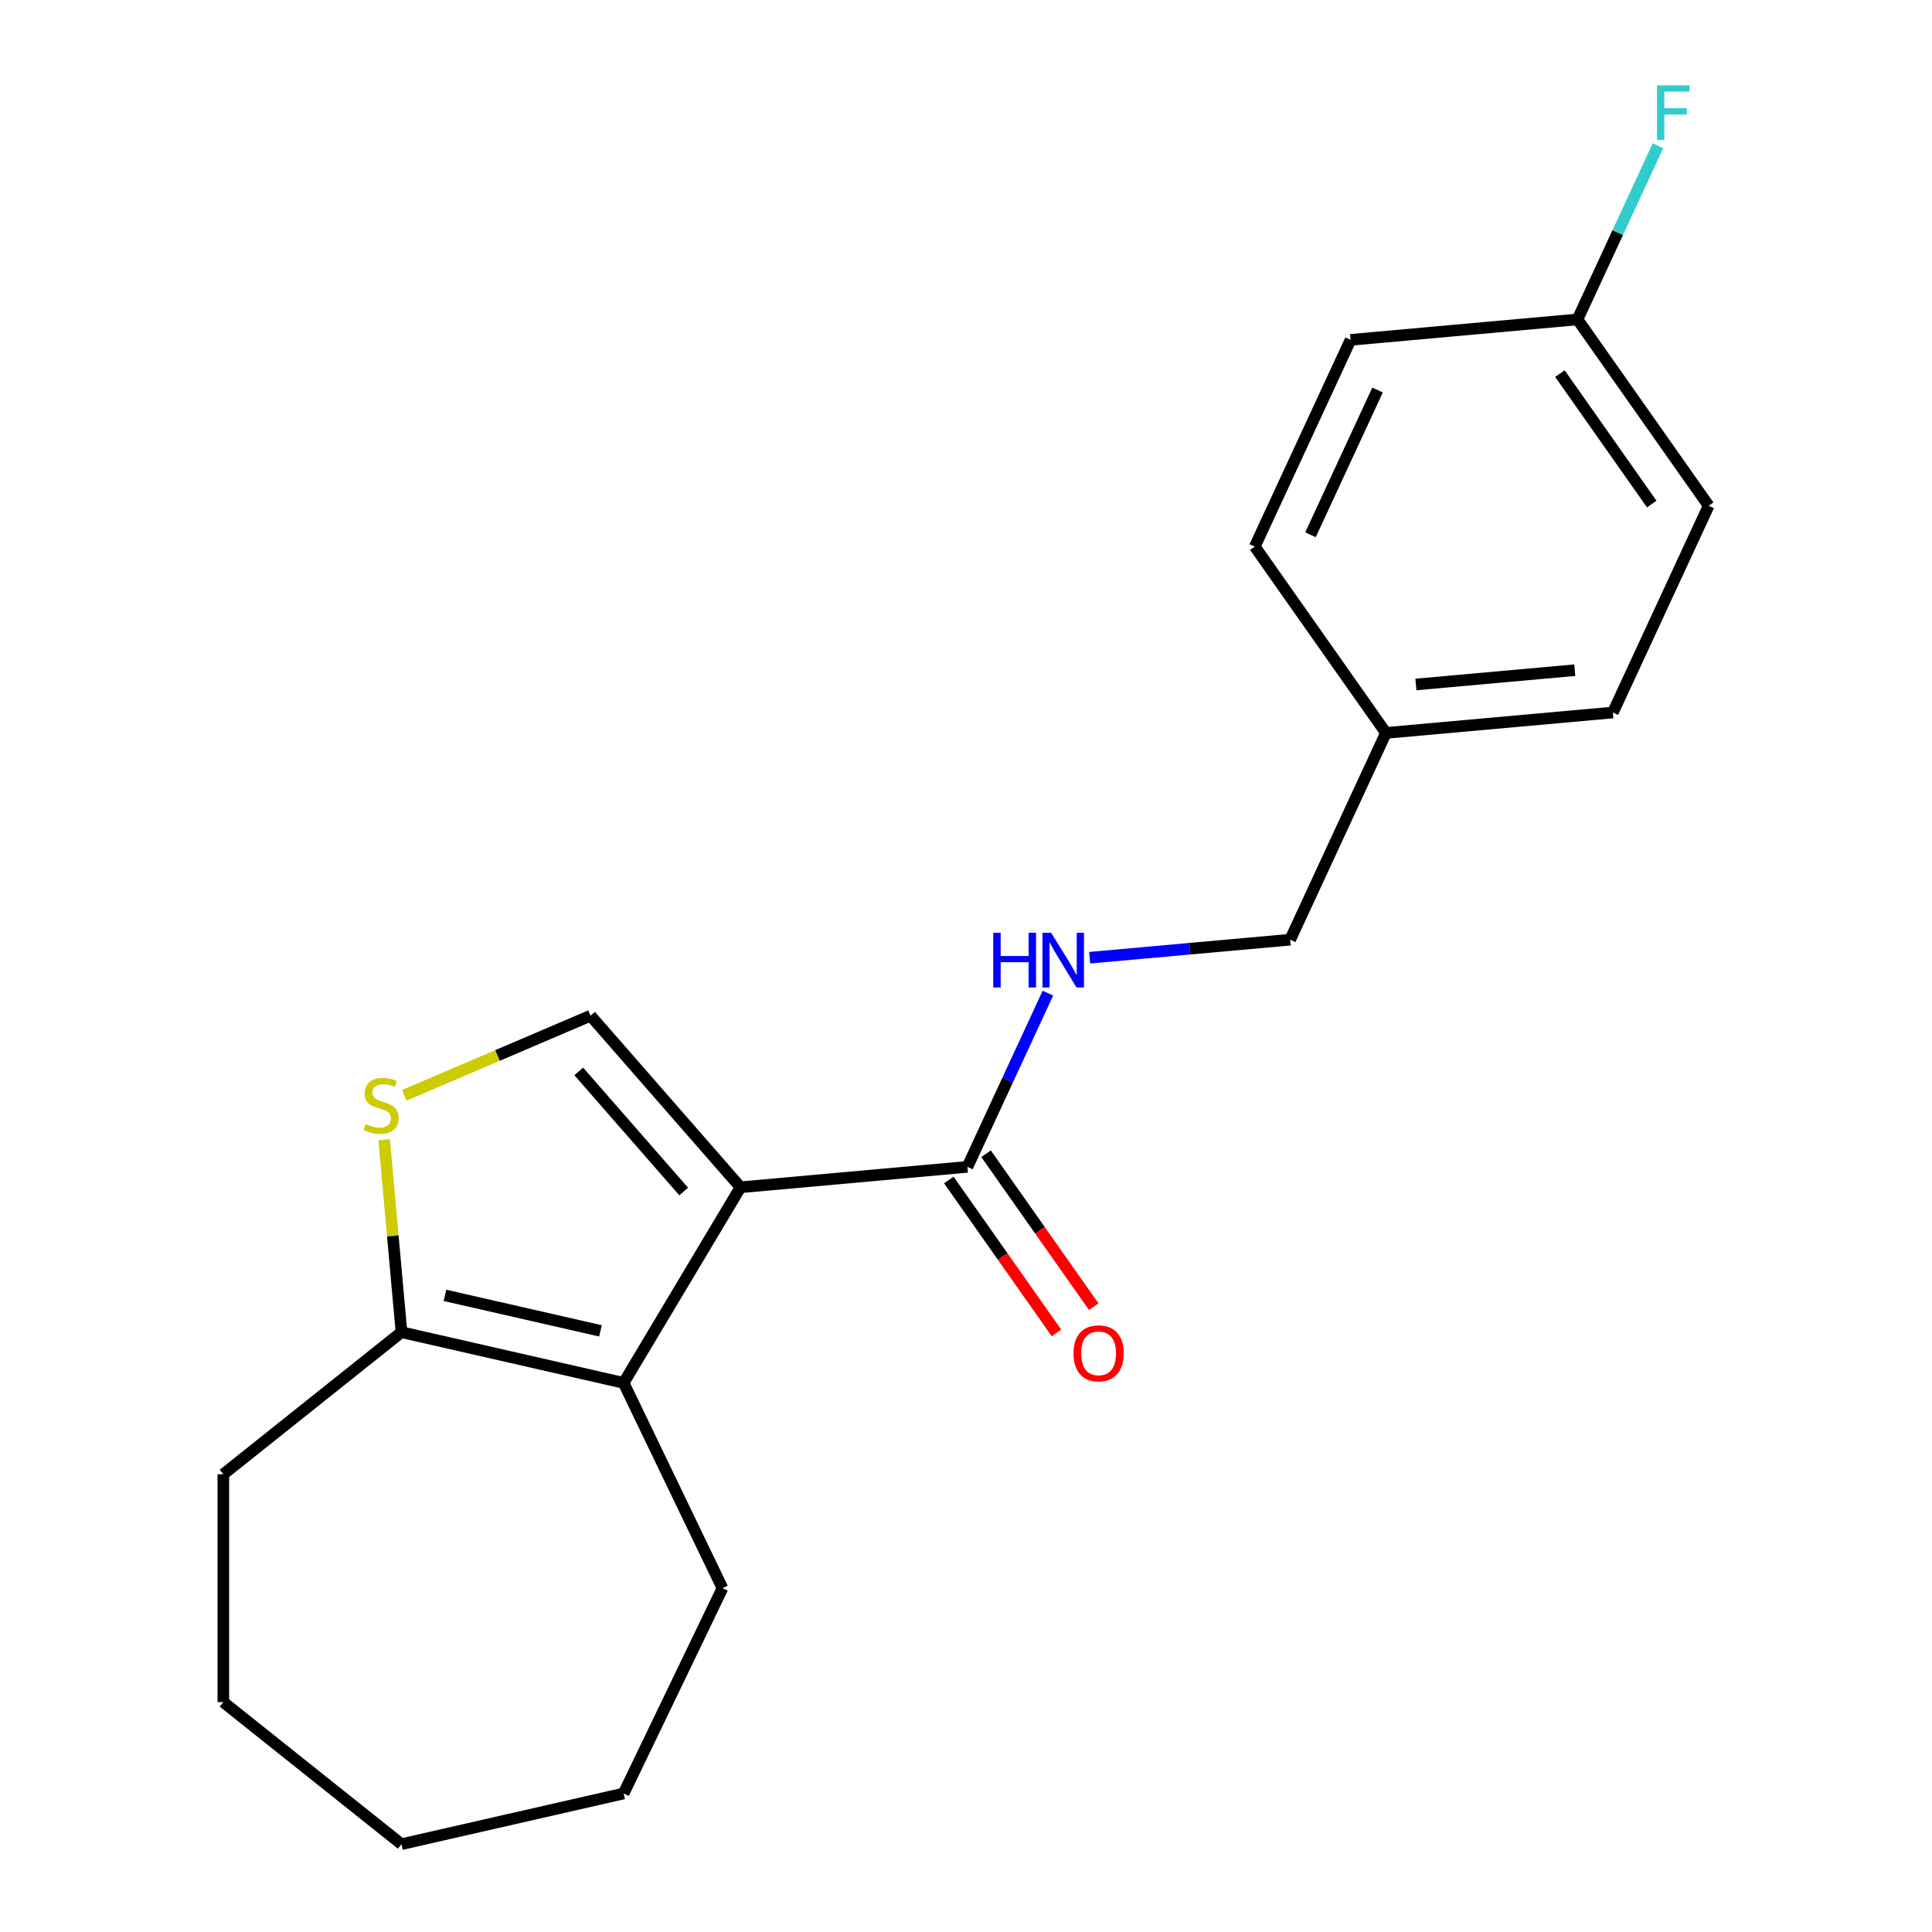 <?xml version='1.0' encoding='iso-8859-1'?>
<svg version='1.1' baseProfile='full'
              xmlns='http://www.w3.org/2000/svg'
                      xmlns:rdkit='http://www.rdkit.org/xml'
                      xmlns:xlink='http://www.w3.org/1999/xlink'
                  xml:space='preserve'
width='1000px' height='1000px' viewBox='0 0 1000 1000'>
<!-- END OF HEADER -->
<rect style='opacity:1.0;fill:#FFFFFF;stroke:none' width='1000' height='1000' x='0' y='0'> </rect>
<path class='bond-0' d='M 383.279,614.536 L 322.788,715.782' style='fill:none;fill-rule:evenodd;stroke:#000000;stroke-width:6px;stroke-linecap:butt;stroke-linejoin:miter;stroke-opacity:1' />
<path class='bond-1' d='M 383.279,614.536 L 305.682,525.719' style='fill:none;fill-rule:evenodd;stroke:#000000;stroke-width:6px;stroke-linecap:butt;stroke-linejoin:miter;stroke-opacity:1' />
<path class='bond-1' d='M 353.876,616.733 L 299.558,554.561' style='fill:none;fill-rule:evenodd;stroke:#000000;stroke-width:6px;stroke-linecap:butt;stroke-linejoin:miter;stroke-opacity:1' />
<path class='bond-3' d='M 383.279,614.536 L 500.744,603.964' style='fill:none;fill-rule:evenodd;stroke:#000000;stroke-width:6px;stroke-linecap:butt;stroke-linejoin:miter;stroke-opacity:1' />
<path class='bond-4' d='M 322.788,715.782 L 207.805,689.538' style='fill:none;fill-rule:evenodd;stroke:#000000;stroke-width:6px;stroke-linecap:butt;stroke-linejoin:miter;stroke-opacity:1' />
<path class='bond-4' d='M 310.789,688.848 L 230.301,670.478' style='fill:none;fill-rule:evenodd;stroke:#000000;stroke-width:6px;stroke-linecap:butt;stroke-linejoin:miter;stroke-opacity:1' />
<path class='bond-10' d='M 322.788,715.782 L 373.96,822.041' style='fill:none;fill-rule:evenodd;stroke:#000000;stroke-width:6px;stroke-linecap:butt;stroke-linejoin:miter;stroke-opacity:1' />
<path class='bond-2' d='M 305.682,525.719 L 257.472,546.325' style='fill:none;fill-rule:evenodd;stroke:#000000;stroke-width:6px;stroke-linecap:butt;stroke-linejoin:miter;stroke-opacity:1' />
<path class='bond-2' d='M 257.472,546.325 L 209.262,566.931' style='fill:none;fill-rule:evenodd;stroke:#CCCC00;stroke-width:6px;stroke-linecap:butt;stroke-linejoin:miter;stroke-opacity:1' />
<path class='bond-20' d='M 198.838,589.901 L 203.321,639.719' style='fill:none;fill-rule:evenodd;stroke:#CCCC00;stroke-width:6px;stroke-linecap:butt;stroke-linejoin:miter;stroke-opacity:1' />
<path class='bond-20' d='M 203.321,639.719 L 207.805,689.538' style='fill:none;fill-rule:evenodd;stroke:#000000;stroke-width:6px;stroke-linecap:butt;stroke-linejoin:miter;stroke-opacity:1' />
<path class='bond-5' d='M 500.744,603.964 L 521.569,559.012' style='fill:none;fill-rule:evenodd;stroke:#000000;stroke-width:6px;stroke-linecap:butt;stroke-linejoin:miter;stroke-opacity:1' />
<path class='bond-5' d='M 521.569,559.012 L 542.395,514.059' style='fill:none;fill-rule:evenodd;stroke:#0000FF;stroke-width:6px;stroke-linecap:butt;stroke-linejoin:miter;stroke-opacity:1' />
<path class='bond-6' d='M 491.1,610.753 L 518.966,650.34' style='fill:none;fill-rule:evenodd;stroke:#000000;stroke-width:6px;stroke-linecap:butt;stroke-linejoin:miter;stroke-opacity:1' />
<path class='bond-6' d='M 518.966,650.34 L 546.832,689.926' style='fill:none;fill-rule:evenodd;stroke:#FF0000;stroke-width:6px;stroke-linecap:butt;stroke-linejoin:miter;stroke-opacity:1' />
<path class='bond-6' d='M 510.388,597.176 L 538.254,636.762' style='fill:none;fill-rule:evenodd;stroke:#000000;stroke-width:6px;stroke-linecap:butt;stroke-linejoin:miter;stroke-opacity:1' />
<path class='bond-6' d='M 538.254,636.762 L 566.12,676.349' style='fill:none;fill-rule:evenodd;stroke:#FF0000;stroke-width:6px;stroke-linecap:butt;stroke-linejoin:miter;stroke-opacity:1' />
<path class='bond-16' d='M 207.805,689.538 L 115.596,763.072' style='fill:none;fill-rule:evenodd;stroke:#000000;stroke-width:6px;stroke-linecap:butt;stroke-linejoin:miter;stroke-opacity:1' />
<path class='bond-7' d='M 564.009,495.719 L 615.897,491.049' style='fill:none;fill-rule:evenodd;stroke:#0000FF;stroke-width:6px;stroke-linecap:butt;stroke-linejoin:miter;stroke-opacity:1' />
<path class='bond-7' d='M 615.897,491.049 L 667.785,486.379' style='fill:none;fill-rule:evenodd;stroke:#000000;stroke-width:6px;stroke-linecap:butt;stroke-linejoin:miter;stroke-opacity:1' />
<path class='bond-9' d='M 667.785,486.379 L 717.362,379.365' style='fill:none;fill-rule:evenodd;stroke:#000000;stroke-width:6px;stroke-linecap:butt;stroke-linejoin:miter;stroke-opacity:1' />
<path class='bond-8' d='M 816.516,165.338 L 884.404,261.78' style='fill:none;fill-rule:evenodd;stroke:#000000;stroke-width:6px;stroke-linecap:butt;stroke-linejoin:miter;stroke-opacity:1' />
<path class='bond-8' d='M 807.411,193.382 L 854.932,260.891' style='fill:none;fill-rule:evenodd;stroke:#000000;stroke-width:6px;stroke-linecap:butt;stroke-linejoin:miter;stroke-opacity:1' />
<path class='bond-11' d='M 816.516,165.338 L 837.341,120.386' style='fill:none;fill-rule:evenodd;stroke:#000000;stroke-width:6px;stroke-linecap:butt;stroke-linejoin:miter;stroke-opacity:1' />
<path class='bond-11' d='M 837.341,120.386 L 858.166,75.433' style='fill:none;fill-rule:evenodd;stroke:#33CCCC;stroke-width:6px;stroke-linecap:butt;stroke-linejoin:miter;stroke-opacity:1' />
<path class='bond-22' d='M 816.516,165.338 L 699.051,175.91' style='fill:none;fill-rule:evenodd;stroke:#000000;stroke-width:6px;stroke-linecap:butt;stroke-linejoin:miter;stroke-opacity:1' />
<path class='bond-14' d='M 717.362,379.365 L 649.474,282.924' style='fill:none;fill-rule:evenodd;stroke:#000000;stroke-width:6px;stroke-linecap:butt;stroke-linejoin:miter;stroke-opacity:1' />
<path class='bond-15' d='M 717.362,379.365 L 834.827,368.793' style='fill:none;fill-rule:evenodd;stroke:#000000;stroke-width:6px;stroke-linecap:butt;stroke-linejoin:miter;stroke-opacity:1' />
<path class='bond-15' d='M 732.867,354.287 L 815.093,346.886' style='fill:none;fill-rule:evenodd;stroke:#000000;stroke-width:6px;stroke-linecap:butt;stroke-linejoin:miter;stroke-opacity:1' />
<path class='bond-17' d='M 373.96,822.041 L 322.788,928.301' style='fill:none;fill-rule:evenodd;stroke:#000000;stroke-width:6px;stroke-linecap:butt;stroke-linejoin:miter;stroke-opacity:1' />
<path class='bond-12' d='M 699.051,175.91 L 649.474,282.924' style='fill:none;fill-rule:evenodd;stroke:#000000;stroke-width:6px;stroke-linecap:butt;stroke-linejoin:miter;stroke-opacity:1' />
<path class='bond-12' d='M 713.017,201.878 L 678.313,276.787' style='fill:none;fill-rule:evenodd;stroke:#000000;stroke-width:6px;stroke-linecap:butt;stroke-linejoin:miter;stroke-opacity:1' />
<path class='bond-13' d='M 884.404,261.78 L 834.827,368.793' style='fill:none;fill-rule:evenodd;stroke:#000000;stroke-width:6px;stroke-linecap:butt;stroke-linejoin:miter;stroke-opacity:1' />
<path class='bond-18' d='M 115.596,763.072 L 115.596,881.011' style='fill:none;fill-rule:evenodd;stroke:#000000;stroke-width:6px;stroke-linecap:butt;stroke-linejoin:miter;stroke-opacity:1' />
<path class='bond-19' d='M 322.788,928.301 L 207.805,954.545' style='fill:none;fill-rule:evenodd;stroke:#000000;stroke-width:6px;stroke-linecap:butt;stroke-linejoin:miter;stroke-opacity:1' />
<path class='bond-21' d='M 115.596,881.011 L 207.805,954.545' style='fill:none;fill-rule:evenodd;stroke:#000000;stroke-width:6px;stroke-linecap:butt;stroke-linejoin:miter;stroke-opacity:1' />
<path  class='atom-3' d='M 189.233 581.793
Q 189.553 581.913, 190.873 582.473
Q 192.193 583.033, 193.633 583.393
Q 195.113 583.713, 196.553 583.713
Q 199.233 583.713, 200.793 582.433
Q 202.353 581.113, 202.353 578.833
Q 202.353 577.273, 201.553 576.313
Q 200.793 575.353, 199.593 574.833
Q 198.393 574.313, 196.393 573.713
Q 193.873 572.953, 192.353 572.233
Q 190.873 571.513, 189.793 569.993
Q 188.753 568.473, 188.753 565.913
Q 188.753 562.353, 191.153 560.153
Q 193.593 557.953, 198.393 557.953
Q 201.673 557.953, 205.393 559.513
L 204.473 562.593
Q 201.073 561.193, 198.513 561.193
Q 195.753 561.193, 194.233 562.353
Q 192.713 563.473, 192.753 565.433
Q 192.753 566.953, 193.513 567.873
Q 194.313 568.793, 195.433 569.313
Q 196.593 569.833, 198.513 570.433
Q 201.073 571.233, 202.593 572.033
Q 204.113 572.833, 205.193 574.473
Q 206.313 576.073, 206.313 578.833
Q 206.313 582.753, 203.673 584.873
Q 201.073 586.953, 196.713 586.953
Q 194.193 586.953, 192.273 586.393
Q 190.393 585.873, 188.153 584.953
L 189.233 581.793
' fill='#CCCC00'/>
<path  class='atom-6' d='M 514.101 482.791
L 517.941 482.791
L 517.941 494.831
L 532.421 494.831
L 532.421 482.791
L 536.261 482.791
L 536.261 511.111
L 532.421 511.111
L 532.421 498.031
L 517.941 498.031
L 517.941 511.111
L 514.101 511.111
L 514.101 482.791
' fill='#0000FF'/>
<path  class='atom-6' d='M 544.061 482.791
L 553.341 497.791
Q 554.261 499.271, 555.741 501.951
Q 557.221 504.631, 557.301 504.791
L 557.301 482.791
L 561.061 482.791
L 561.061 511.111
L 557.181 511.111
L 547.221 494.711
Q 546.061 492.791, 544.821 490.591
Q 543.621 488.391, 543.261 487.711
L 543.261 511.111
L 539.581 511.111
L 539.581 482.791
L 544.061 482.791
' fill='#0000FF'/>
<path  class='atom-7' d='M 555.632 700.486
Q 555.632 693.686, 558.992 689.886
Q 562.352 686.086, 568.632 686.086
Q 574.912 686.086, 578.272 689.886
Q 581.632 693.686, 581.632 700.486
Q 581.632 707.366, 578.232 711.286
Q 574.832 715.166, 568.632 715.166
Q 562.392 715.166, 558.992 711.286
Q 555.632 707.406, 555.632 700.486
M 568.632 711.966
Q 572.952 711.966, 575.272 709.086
Q 577.632 706.166, 577.632 700.486
Q 577.632 694.926, 575.272 692.126
Q 572.952 689.286, 568.632 689.286
Q 564.312 689.286, 561.952 692.086
Q 559.632 694.886, 559.632 700.486
Q 559.632 706.206, 561.952 709.086
Q 564.312 711.966, 568.632 711.966
' fill='#FF0000'/>
<path  class='atom-12' d='M 857.672 44.165
L 874.512 44.165
L 874.512 47.405
L 861.472 47.405
L 861.472 56.005
L 873.072 56.005
L 873.072 59.285
L 861.472 59.285
L 861.472 72.485
L 857.672 72.485
L 857.672 44.165
' fill='#33CCCC'/>
</svg>
